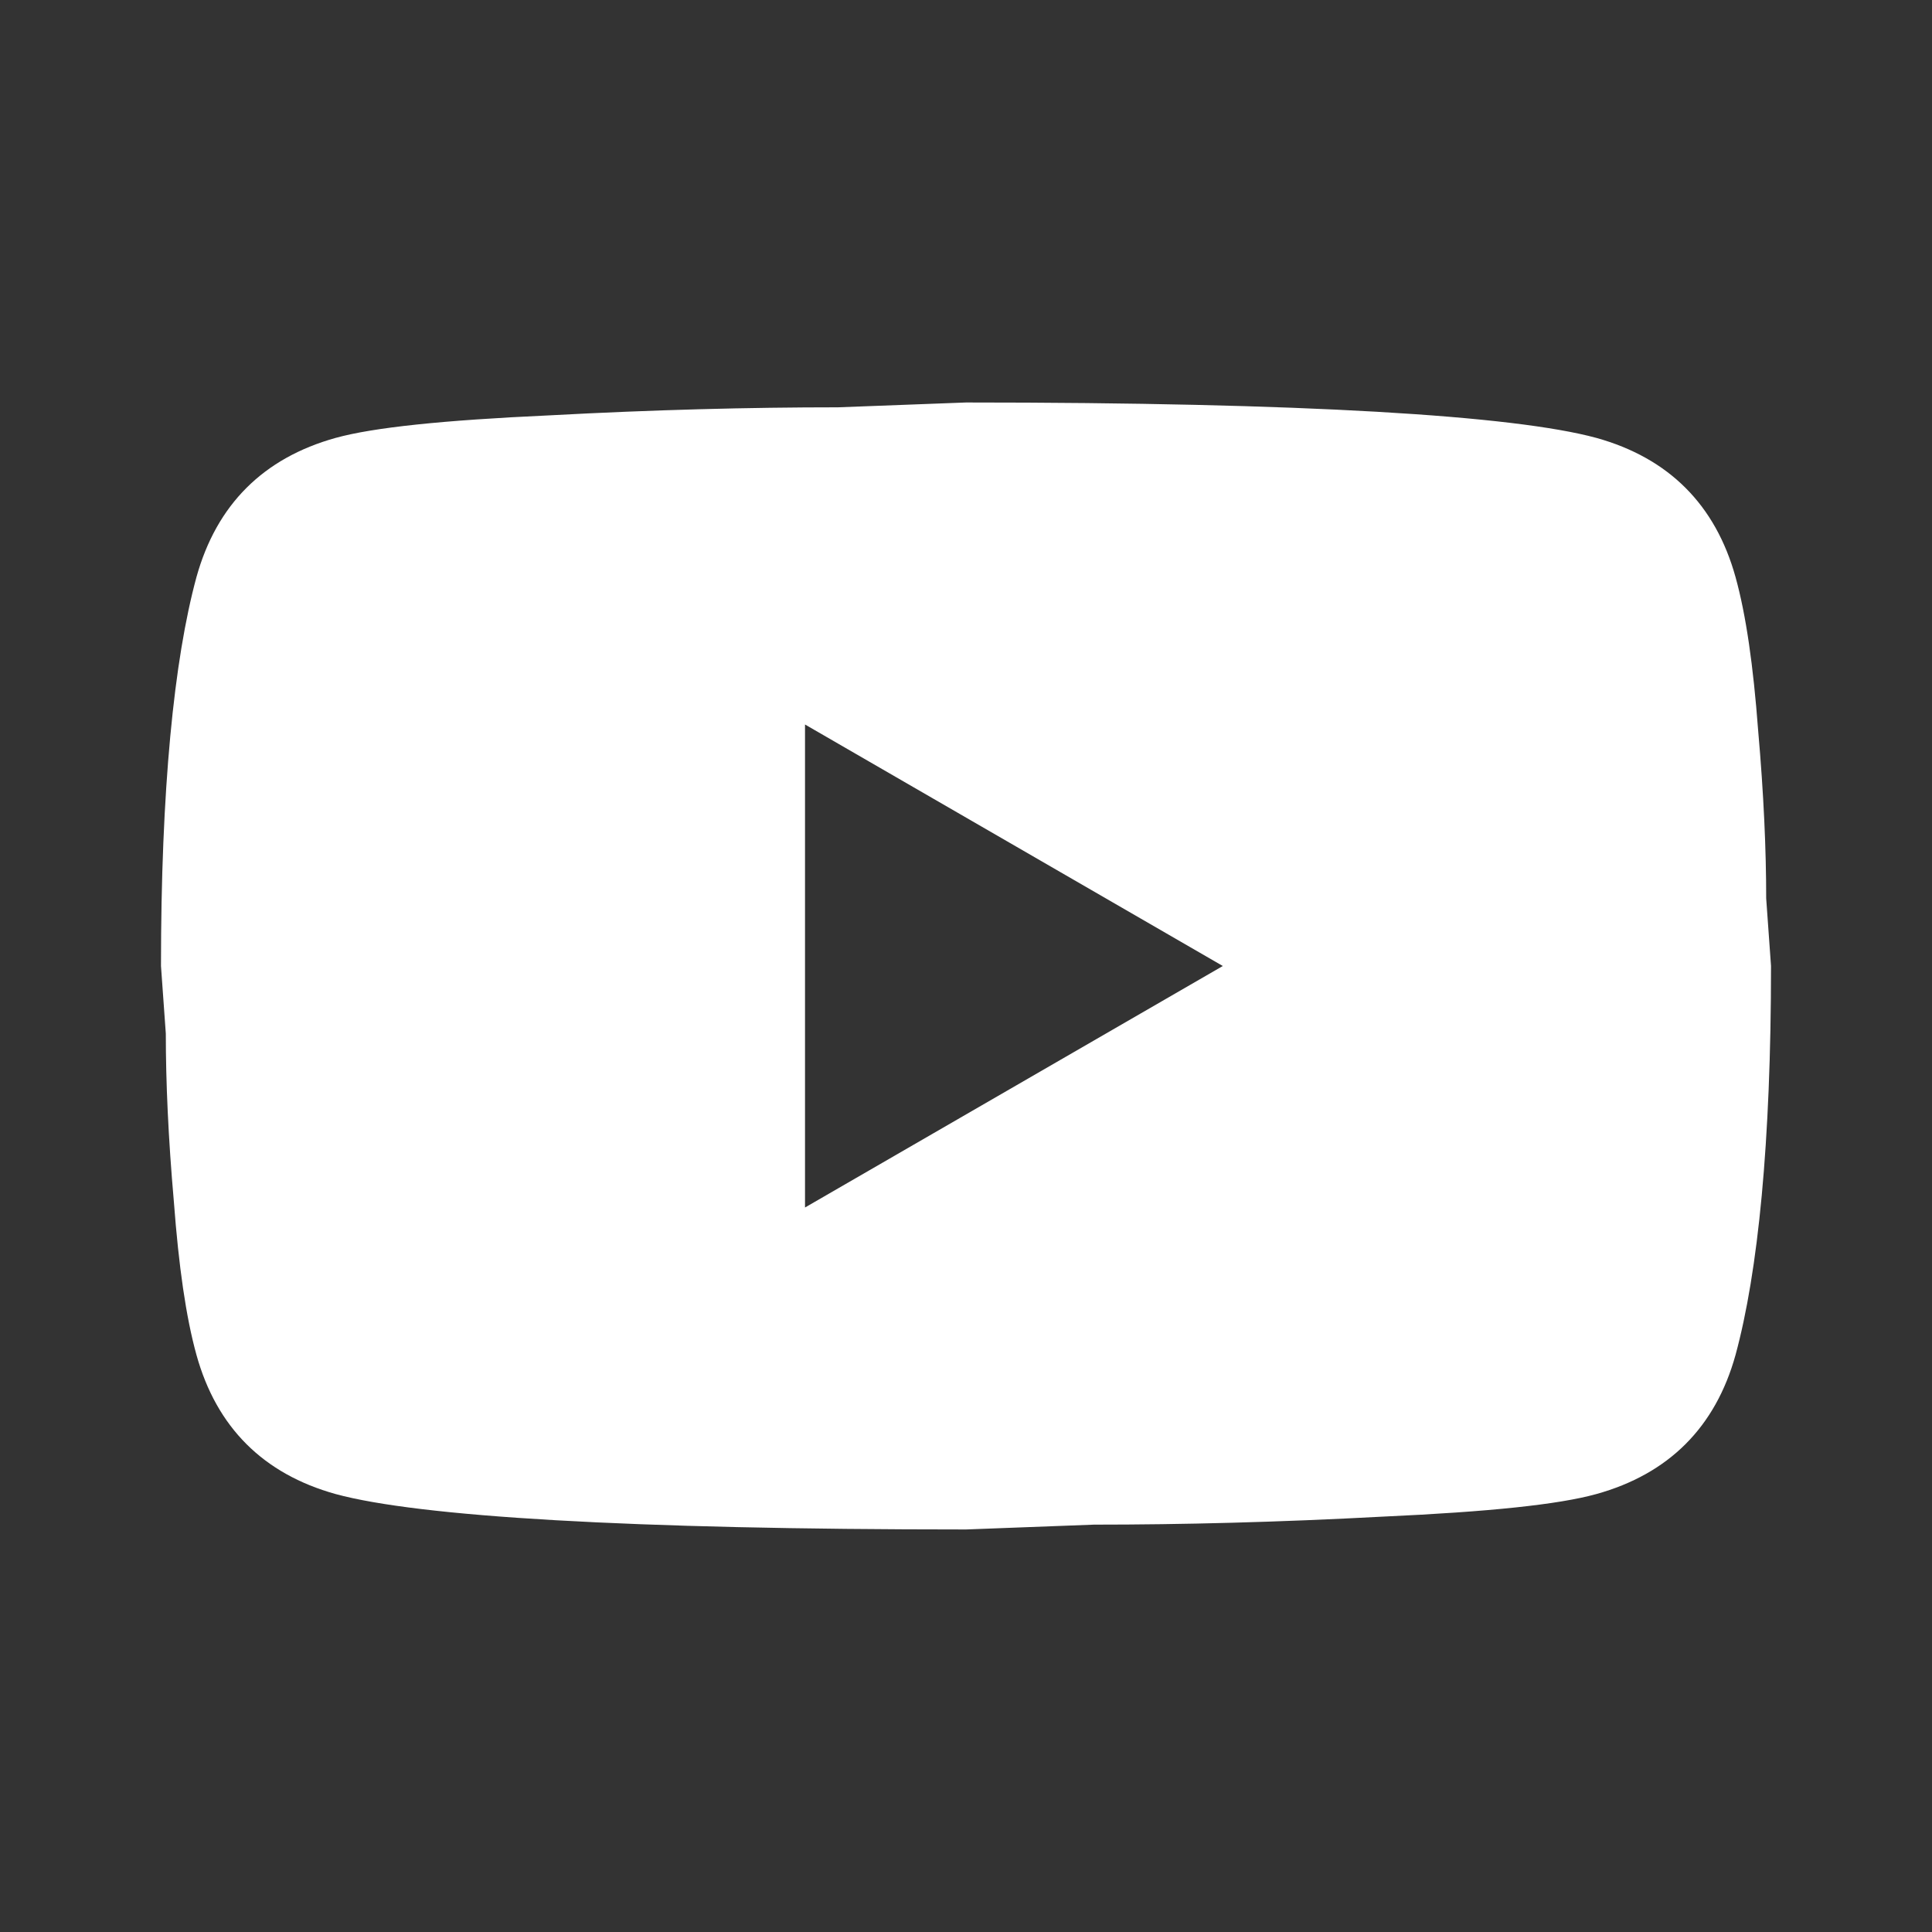 <svg width="40" height="40" viewBox="0 0 40 40" fill="none" xmlns="http://www.w3.org/2000/svg">
<rect x="0" y="0" width="40" height="40" fill="#333333" stroke="none"/>
<path d="M16.667 25L25.317 20L16.667 15V25ZM35.933 11.95C36.15 12.733 36.3 13.783 36.4 15.116C36.517 16.45 36.567 17.6 36.567 18.6L36.667 20C36.667 23.65 36.4 26.333 35.933 28.05C35.517 29.55 34.55 30.516 33.05 30.933C32.267 31.15 30.833 31.3 28.633 31.4C26.467 31.516 24.483 31.566 22.65 31.566L20 31.666C13.017 31.666 8.667 31.4 6.95 30.933C5.45 30.516 4.483 29.55 4.067 28.05C3.85 27.266 3.7 26.216 3.6 24.883C3.483 23.55 3.433 22.4 3.433 21.4L3.333 20C3.333 16.35 3.6 13.666 4.067 11.95C4.483 10.45 5.45 9.483 6.95 9.066C7.733 8.85 9.167 8.7 11.367 8.6C13.533 8.483 15.517 8.433 17.35 8.433L20 8.333C26.983 8.333 31.333 8.6 33.05 9.066C34.55 9.483 35.517 10.45 35.933 11.95Z" fill="white"/>
</svg>
